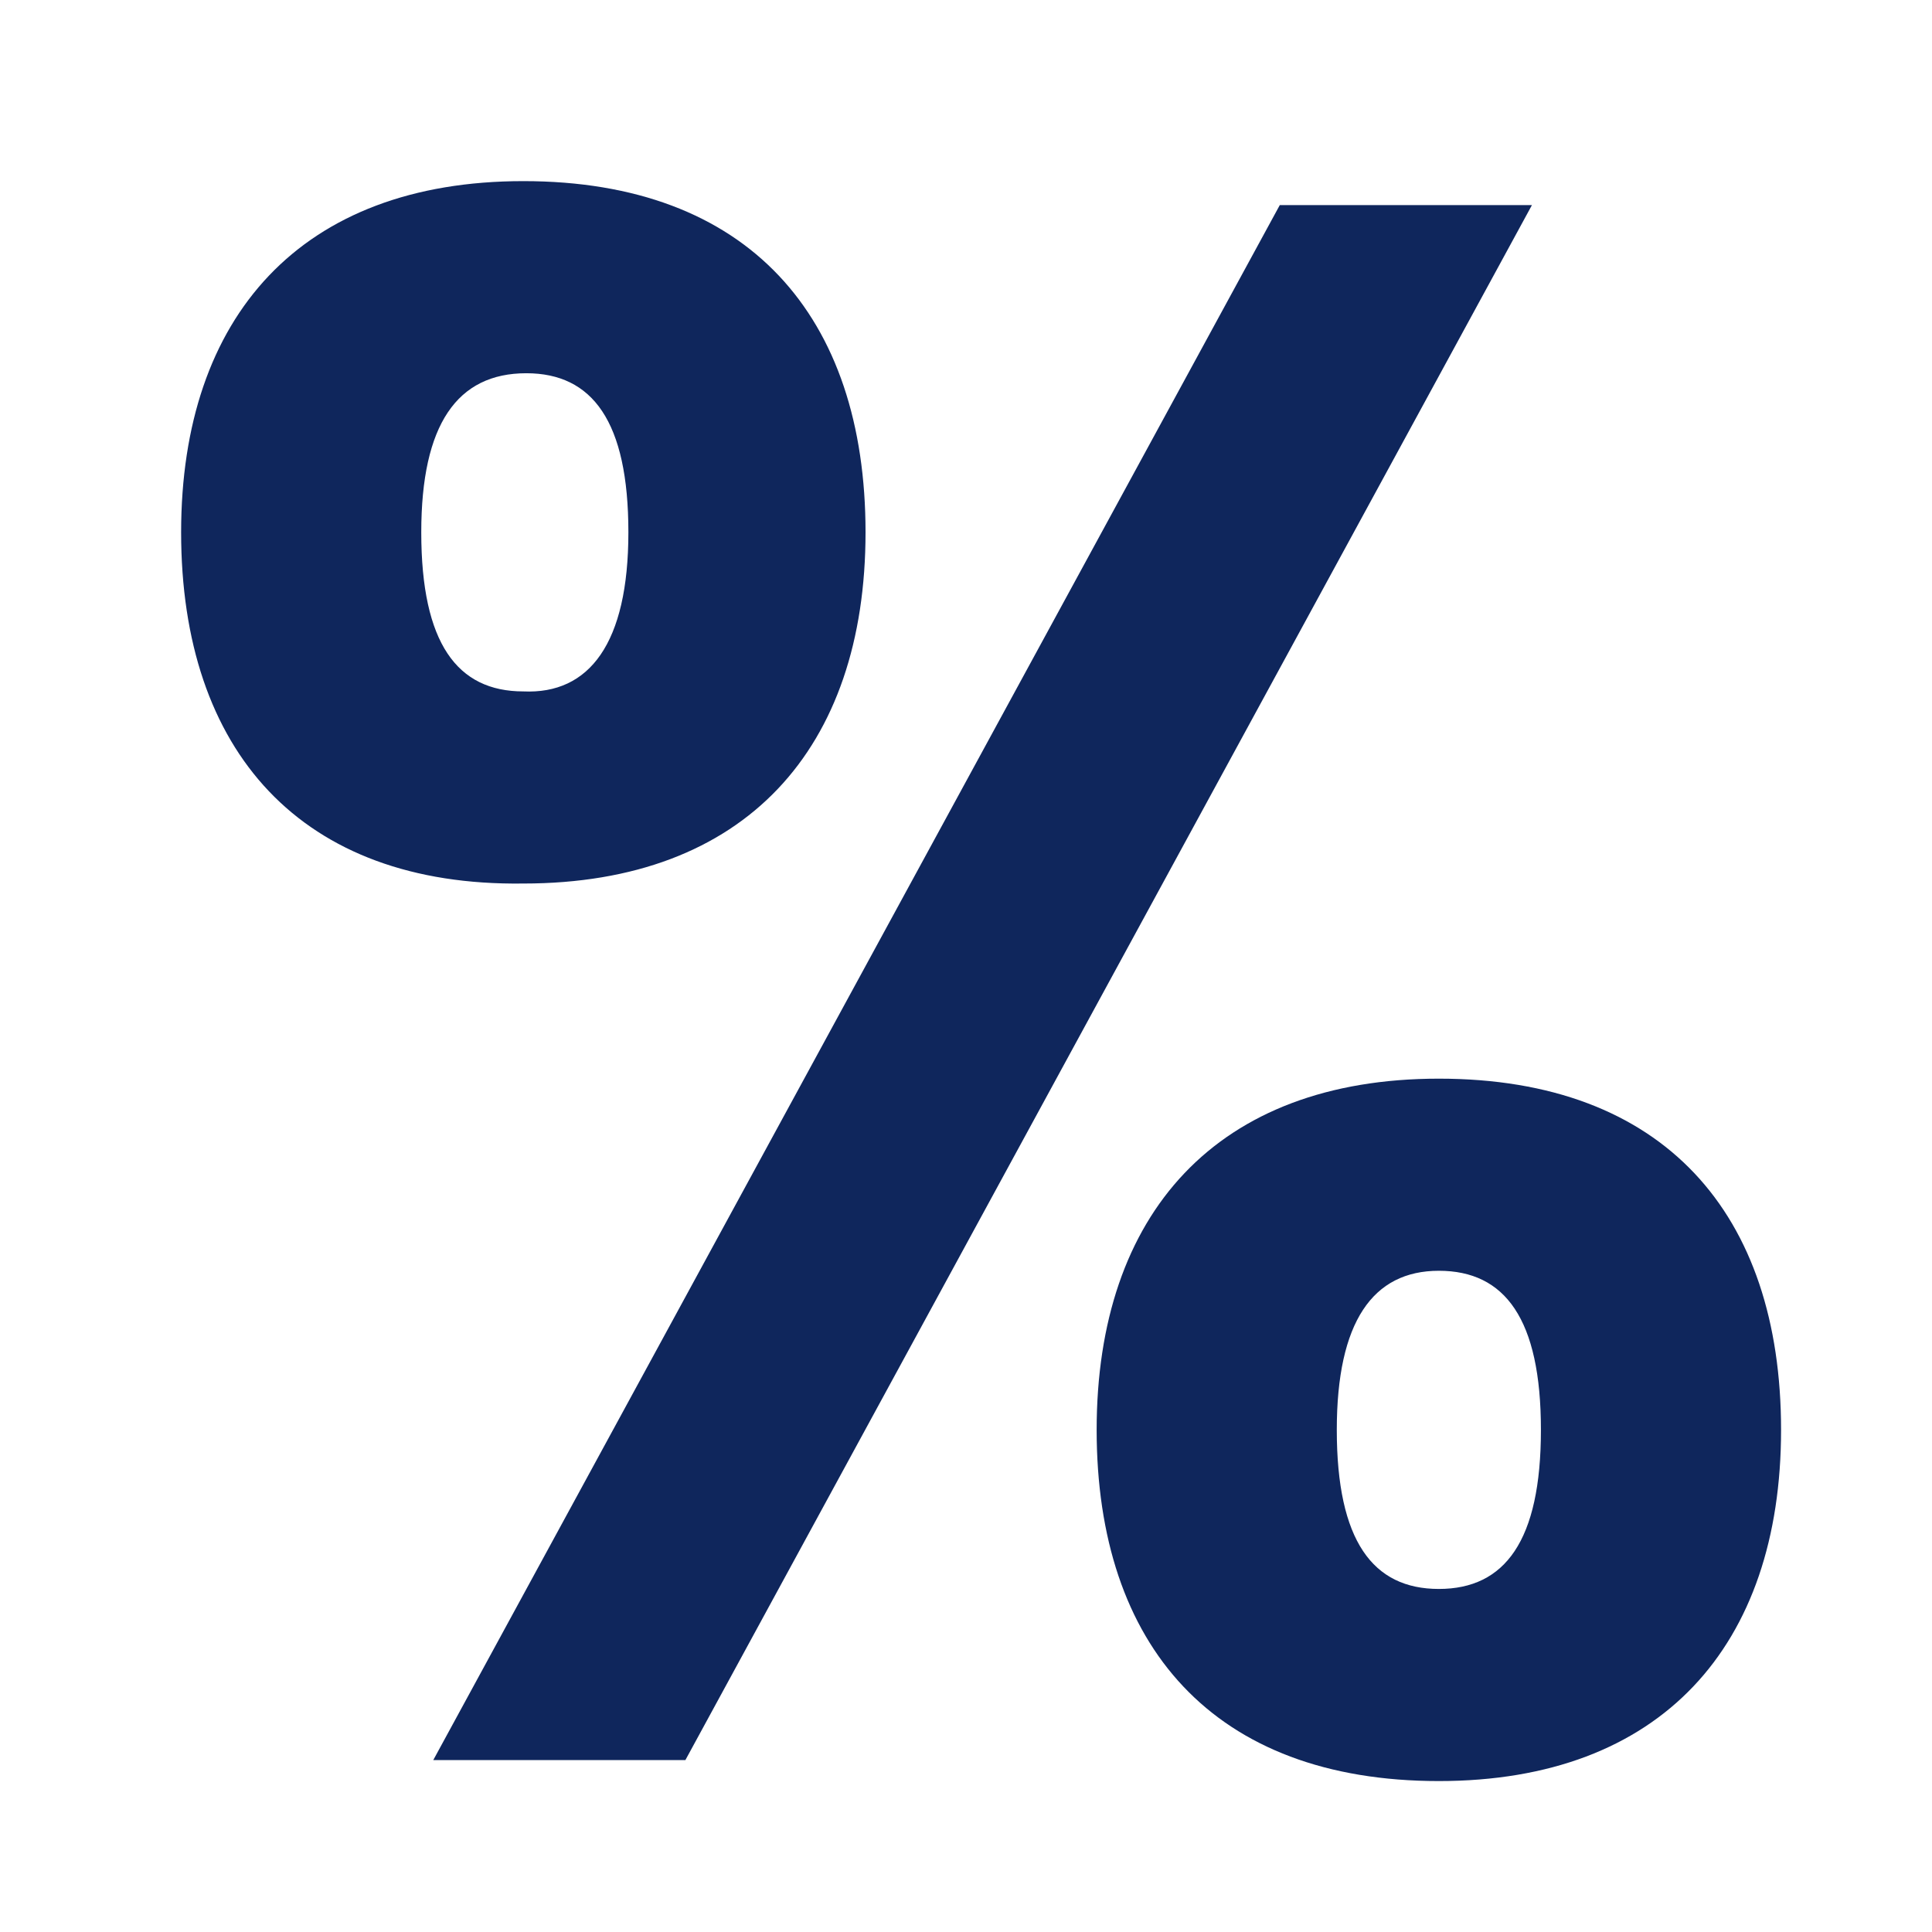<svg width="64" height="64" viewBox="0 0 64 64" fill="none" xmlns="http://www.w3.org/2000/svg">
<path d="M6 17.634C6 10.475 9.977 6 17.336 6C24.794 6 28.672 10.475 28.672 17.634C28.672 24.794 24.694 29.268 17.336 29.268C9.977 29.368 6 24.893 6 17.634ZM20.816 17.634C20.816 13.955 19.623 12.364 17.435 12.364C15.148 12.364 13.955 14.054 13.955 17.634C13.955 21.313 15.148 22.904 17.336 22.904C19.523 23.004 20.816 21.313 20.816 17.634ZM22.705 58.304H14.353L42.394 6.795H50.747L22.705 58.304ZM36.328 47.366C36.328 40.206 40.306 35.732 47.664 35.732C55.122 35.732 59 40.206 59 47.366C59 54.525 55.023 59 47.664 59C40.206 59 36.328 54.525 36.328 47.366ZM51.045 47.366C51.045 43.687 49.852 42.096 47.664 42.096C45.477 42.096 44.283 43.786 44.283 47.366C44.283 51.045 45.477 52.636 47.664 52.636C49.852 52.636 51.045 51.045 51.045 47.366Z" fill="#0F265C"/>
</svg>
